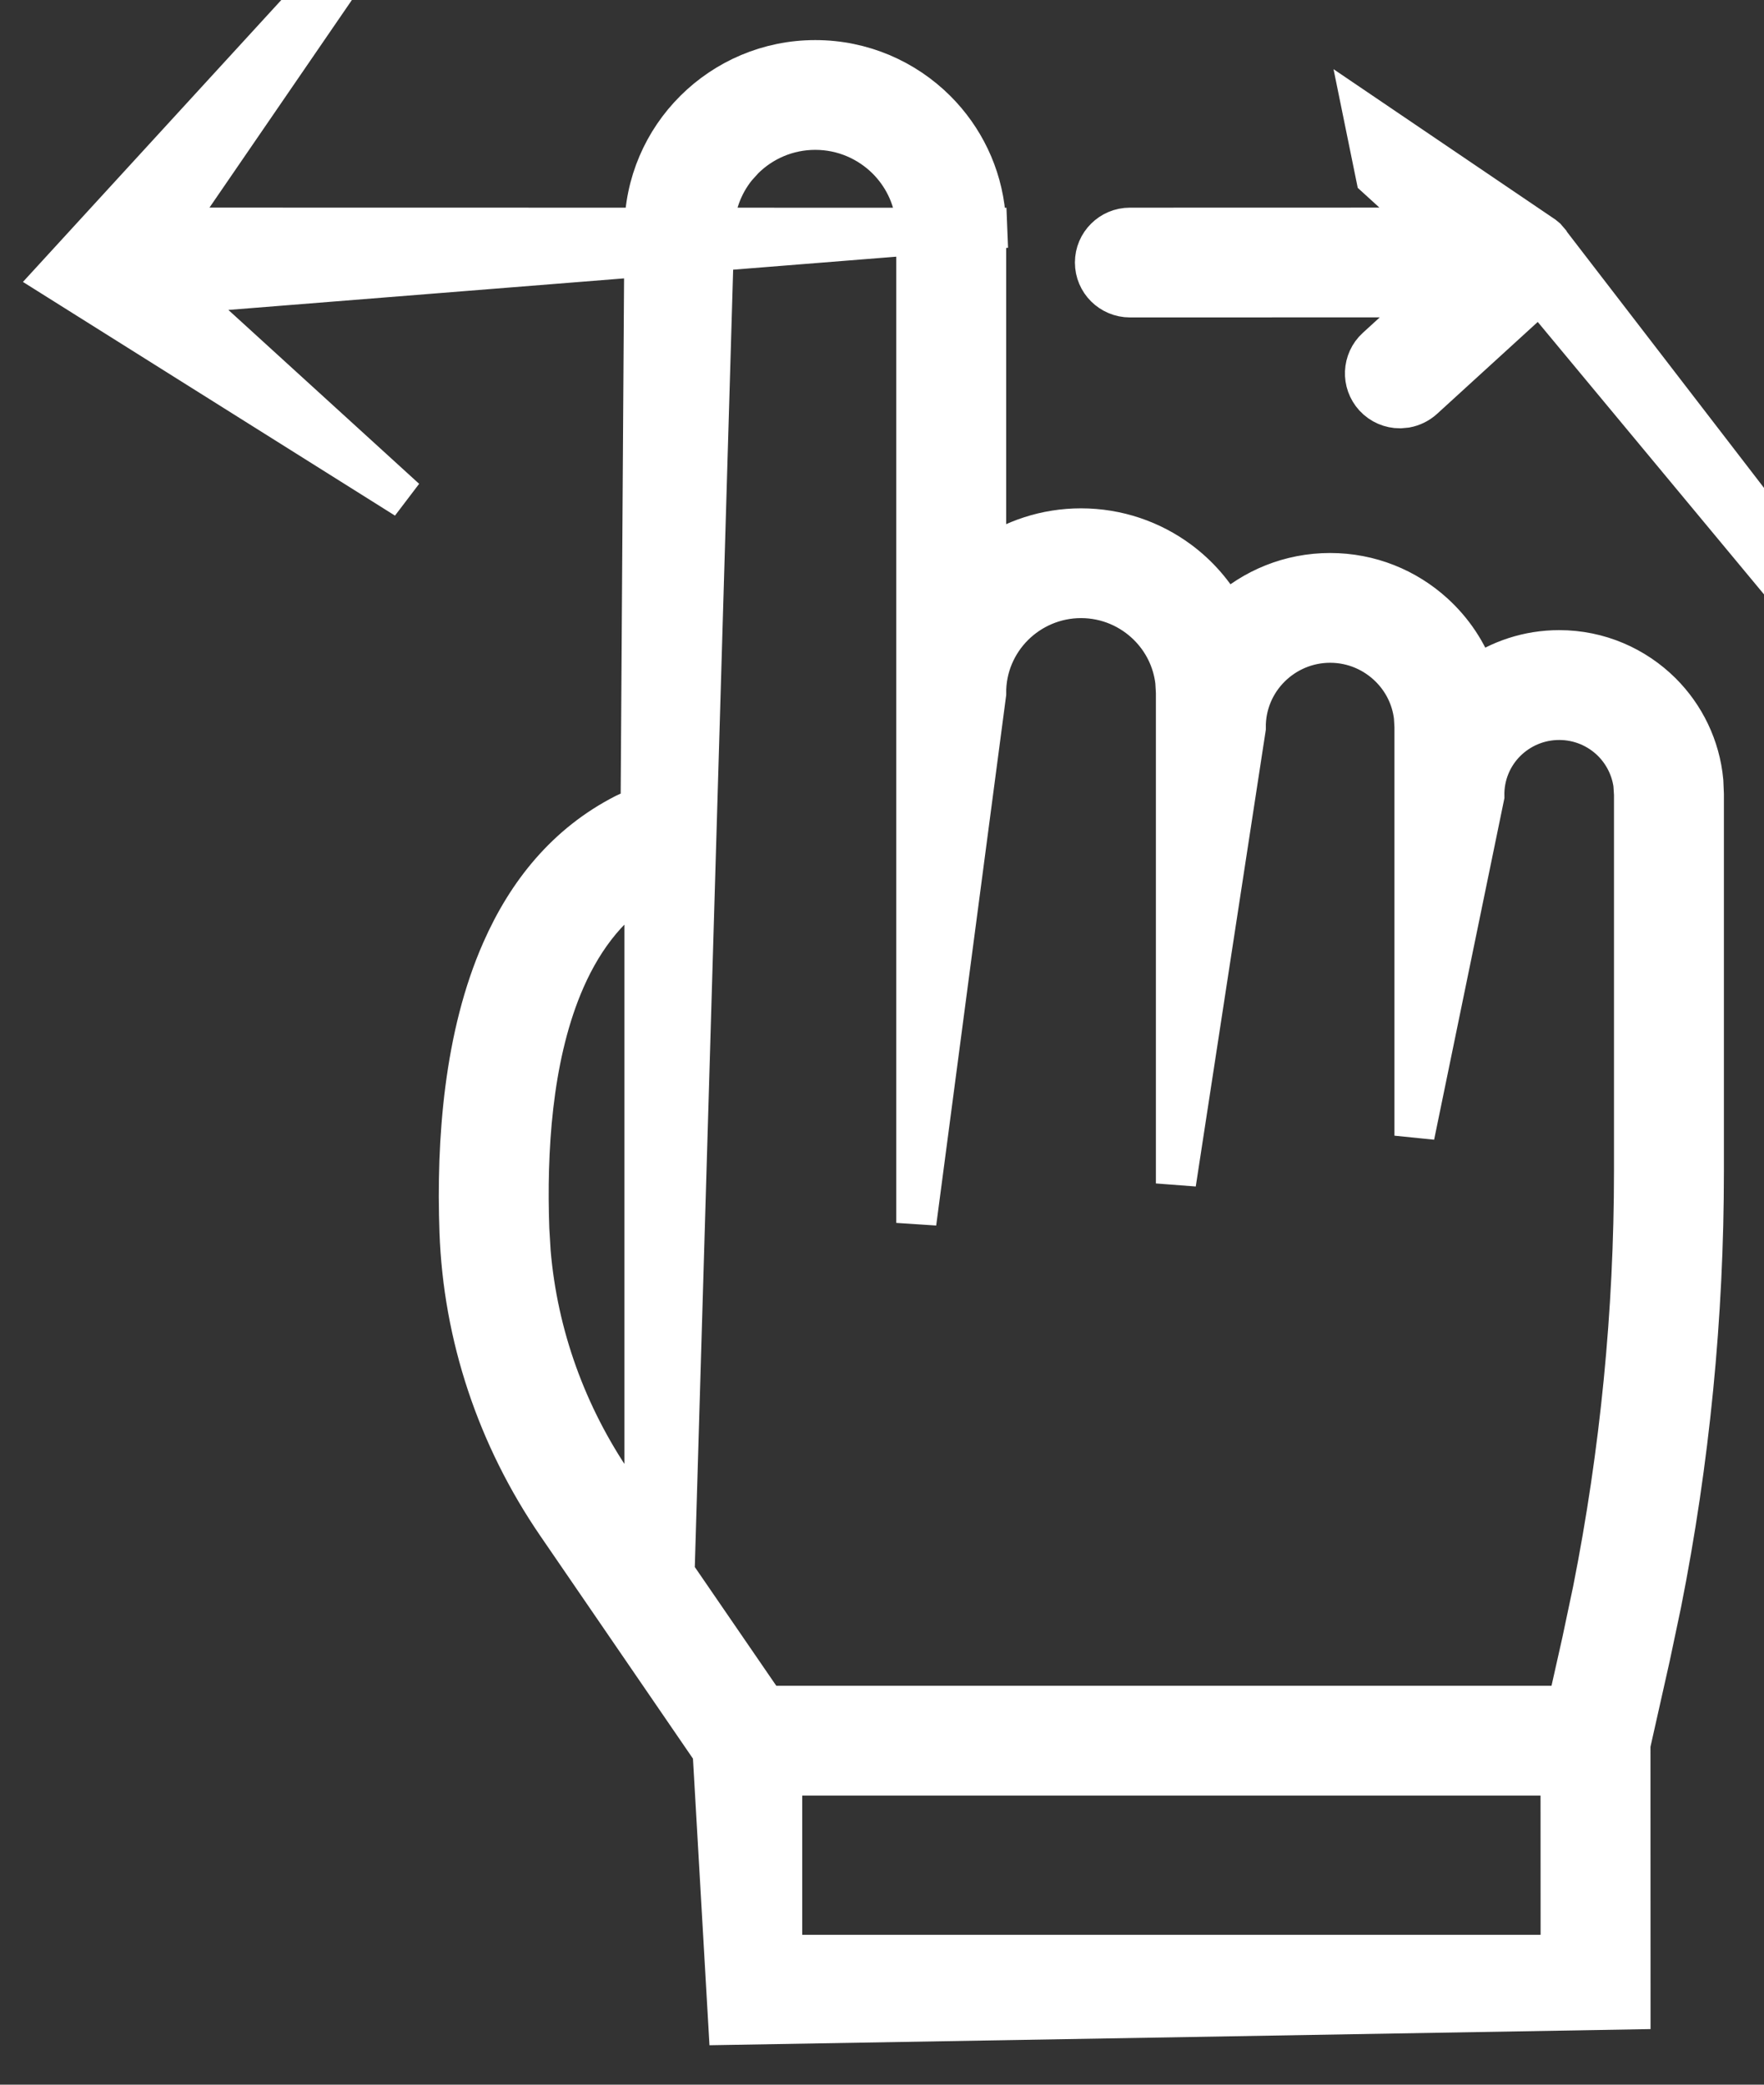 <?xml version="1.0" encoding="UTF-8"?>
<svg width="22px" height="26px" viewBox="0 0 22 26" version="1.1" xmlns="http://www.w3.org/2000/svg" xmlns:xlink="http://www.w3.org/1999/xlink">
    <rect x="0" y="0" width="22" height="26" fill="#333333" stroke="none"/>
    <title>Combined Shape</title>
    <g id="Page-1" stroke="none" stroke-width="1" fill="none" fill-rule="evenodd">
        <g id="Unit-detail-page---street-view---main-view---mobile" transform="translate(-61, -3392)" fill="#FFFFFF" fill-rule="nonzero" stroke="#FFFFFF" stroke-width="0.5">
            <g id="Group-6" transform="translate(0, 3381)">
                <path d="M71.168,11.75 C71.755,11.75 72.288,11.988 72.674,12.372 C73.017,12.714 73.244,13.171 73.29,13.68 L73.299,13.872 L73.299,17.965 C73.633,17.729 74.042,17.59 74.482,17.59 C74.94,17.59 75.364,17.74 75.706,17.993 C75.944,18.169 76.142,18.396 76.285,18.656 C76.628,18.34 77.086,18.147 77.589,18.147 C78.088,18.147 78.542,18.337 78.884,18.648 C79.119,18.862 79.301,19.132 79.407,19.438 C79.701,19.231 80.059,19.109 80.446,19.109 C80.943,19.109 81.394,19.311 81.721,19.636 C82.011,19.925 82.203,20.313 82.243,20.743 L82.25,20.907 L82.25,25.605 C82.25,27.415 82.072,29.227 81.719,31.003 L81.579,31.667 L81.334,32.759 L81.335,36.061 L70.084,36.254 L69.888,32.85 L67.946,30.016 C67.197,28.923 66.777,27.66 66.731,26.362 C66.69,25.224 66.789,23.914 67.256,22.856 C67.575,22.13 68.064,21.522 68.787,21.152 L68.99,21.057 L69.037,13.872 C69.037,13.287 69.276,12.756 69.662,12.372 C70.048,11.988 70.58,11.75 71.168,11.75 Z M80.463,33.144 L70.755,33.144 L70.755,35.381 L80.464,35.381 L80.463,33.144 Z M71.168,12.619 C70.82,12.619 70.505,12.76 70.277,12.987 L70.277,12.987 L70.185,13.089 C70.012,13.304 69.908,13.576 69.908,13.872 L69.908,13.872 L69.413,30.618 L70.55,32.275 L80.55,32.275 L80.729,31.478 L80.865,30.834 C81.206,29.114 81.379,27.358 81.379,25.605 L81.379,25.605 L81.379,20.907 L81.371,20.781 C81.342,20.576 81.246,20.391 81.106,20.251 C80.937,20.083 80.703,19.979 80.446,19.979 C80.188,19.979 79.955,20.083 79.785,20.251 C79.611,20.424 79.506,20.666 79.512,20.931 L79.512,20.931 L78.641,25.164 L78.641,20.063 L78.634,19.941 C78.606,19.701 78.496,19.486 78.333,19.324 C78.142,19.134 77.879,19.016 77.589,19.016 C77.299,19.016 77.036,19.134 76.845,19.324 C76.651,19.517 76.532,19.785 76.537,20.081 L76.537,20.081 L75.666,25.76 L75.666,19.637 L75.658,19.5 C75.626,19.23 75.503,18.988 75.319,18.805 C75.105,18.592 74.809,18.459 74.482,18.459 C74.156,18.459 73.86,18.592 73.645,18.805 C73.428,19.022 73.294,19.322 73.299,19.652 L73.299,19.652 L72.428,26.252 L72.428,13.872 L72.419,13.727 C72.386,13.439 72.254,13.182 72.059,12.987 C71.83,12.76 71.515,12.619 71.168,12.619 Z M69.037,22.01 C68.555,22.309 68.229,22.771 68.009,23.308 C67.636,24.221 67.566,25.35 67.601,26.331 L67.601,26.331 L67.618,26.613 C67.705,27.648 68.064,28.649 68.665,29.525 L68.665,29.525 L69.037,30.069 Z M65.794,9.967 L63.138,13.839 L73.552,13.841 L63.254,14.662 L66.059,17.219 L61.673,14.464 L65.794,9.967 Z M77.999,12.414 L80.25,13.94 L80.284,13.968 L80.326,14.017 L80.33,14.025 L88.511,24.657 L80.203,14.654 L78.753,15.978 C78.69,16.035 78.615,16.07 78.537,16.085 L78.459,16.092 C78.341,16.092 78.224,16.044 78.138,15.951 C78.057,15.862 78.019,15.749 78.024,15.638 C78.029,15.527 78.076,15.417 78.165,15.336 L78.165,15.336 L78.853,14.708 L75.092,14.709 C74.972,14.709 74.863,14.66 74.784,14.582 C74.705,14.503 74.656,14.395 74.656,14.274 C74.656,14.154 74.705,14.045 74.784,13.967 C74.863,13.888 74.972,13.84 75.092,13.84 L75.092,13.84 L78.849,13.839 L78.162,13.213 L77.999,12.414 Z" id="Combined-Shape"></path>
            </g>
        </g>
    </g>
</svg>